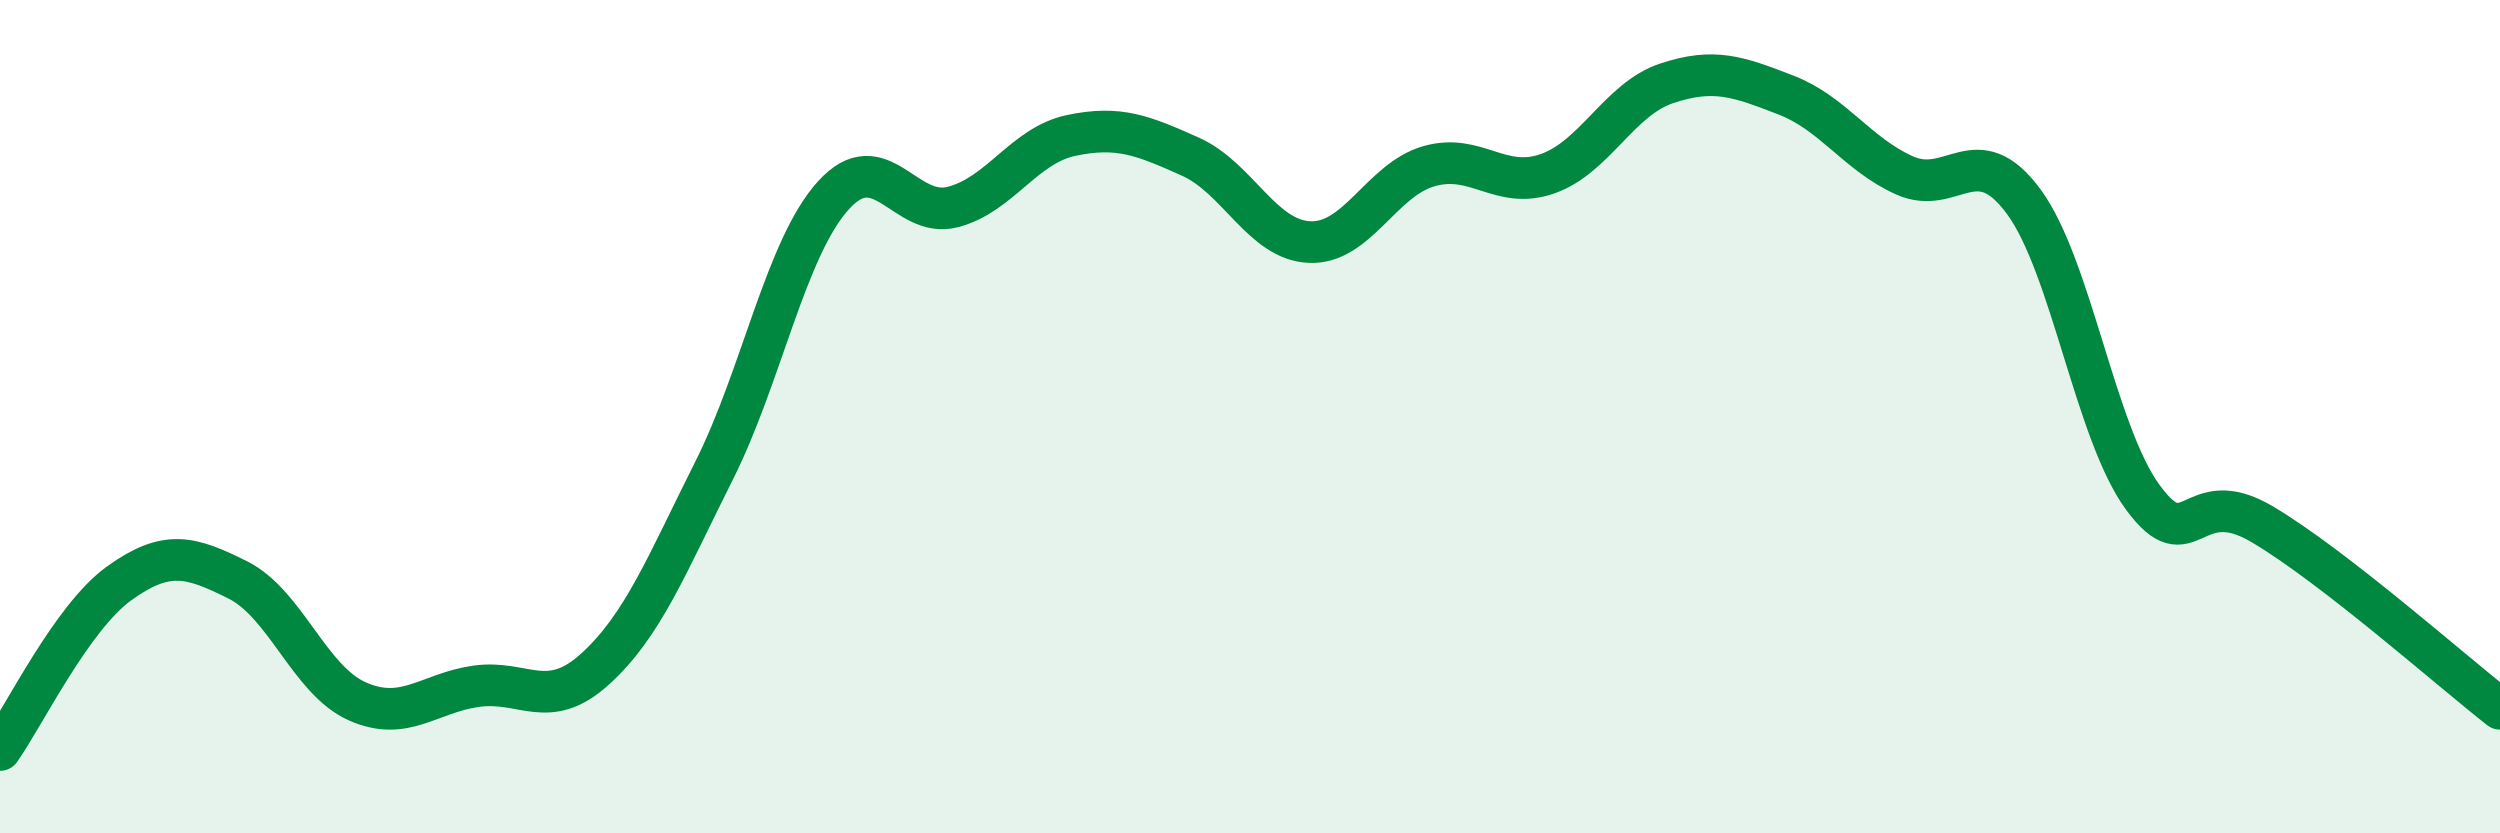 
    <svg width="60" height="20" viewBox="0 0 60 20" xmlns="http://www.w3.org/2000/svg">
      <path
        d="M 0,18 C 0.57,17.2 1.72,14.82 2.86,14 C 4,13.18 4.57,13.35 5.71,13.92 C 6.85,14.49 7.43,16.32 8.57,16.83 C 9.71,17.34 10.29,16.63 11.43,16.47 C 12.57,16.31 13.15,17.09 14.29,16.05 C 15.43,15.01 16,13.56 17.14,11.29 C 18.28,9.02 18.86,5.95 20,4.69 C 21.14,3.43 21.72,5.26 22.86,4.97 C 24,4.68 24.57,3.49 25.71,3.25 C 26.85,3.01 27.43,3.25 28.57,3.76 C 29.71,4.27 30.29,5.76 31.43,5.81 C 32.57,5.86 33.15,4.32 34.29,3.99 C 35.43,3.66 36,4.57 37.14,4.17 C 38.28,3.77 38.86,2.38 40,2 C 41.14,1.62 41.72,1.84 42.86,2.28 C 44,2.72 44.57,3.7 45.71,4.21 C 46.85,4.72 47.43,3.29 48.57,4.84 C 49.71,6.39 50.29,10.39 51.43,11.94 C 52.57,13.49 52.58,11.57 54.29,12.58 C 56,13.59 58.86,16.12 60,17.01L60 20L0 20Z"
        fill="#008740"
        opacity="0.1"
        stroke-linecap="round"
        stroke-linejoin="round"
      />
      <path
        d="M 0,18 C 0.57,17.2 1.72,14.82 2.86,14 C 4,13.18 4.57,13.35 5.71,13.92 C 6.85,14.49 7.43,16.32 8.57,16.83 C 9.71,17.34 10.29,16.63 11.43,16.47 C 12.57,16.31 13.15,17.09 14.29,16.05 C 15.43,15.01 16,13.56 17.14,11.29 C 18.28,9.02 18.86,5.95 20,4.69 C 21.14,3.43 21.72,5.26 22.86,4.97 C 24,4.68 24.57,3.49 25.71,3.25 C 26.85,3.01 27.43,3.25 28.57,3.76 C 29.71,4.27 30.29,5.76 31.43,5.81 C 32.57,5.86 33.15,4.32 34.29,3.99 C 35.43,3.66 36,4.57 37.14,4.17 C 38.28,3.77 38.86,2.38 40,2 C 41.14,1.62 41.72,1.84 42.86,2.28 C 44,2.72 44.57,3.7 45.71,4.21 C 46.85,4.72 47.43,3.29 48.57,4.84 C 49.71,6.39 50.29,10.39 51.43,11.94 C 52.57,13.49 52.58,11.57 54.29,12.58 C 56,13.59 58.86,16.12 60,17.01"
        stroke="#008740"
        stroke-width="1"
        fill="none"
        stroke-linecap="round"
        stroke-linejoin="round"
      />
    </svg>
  